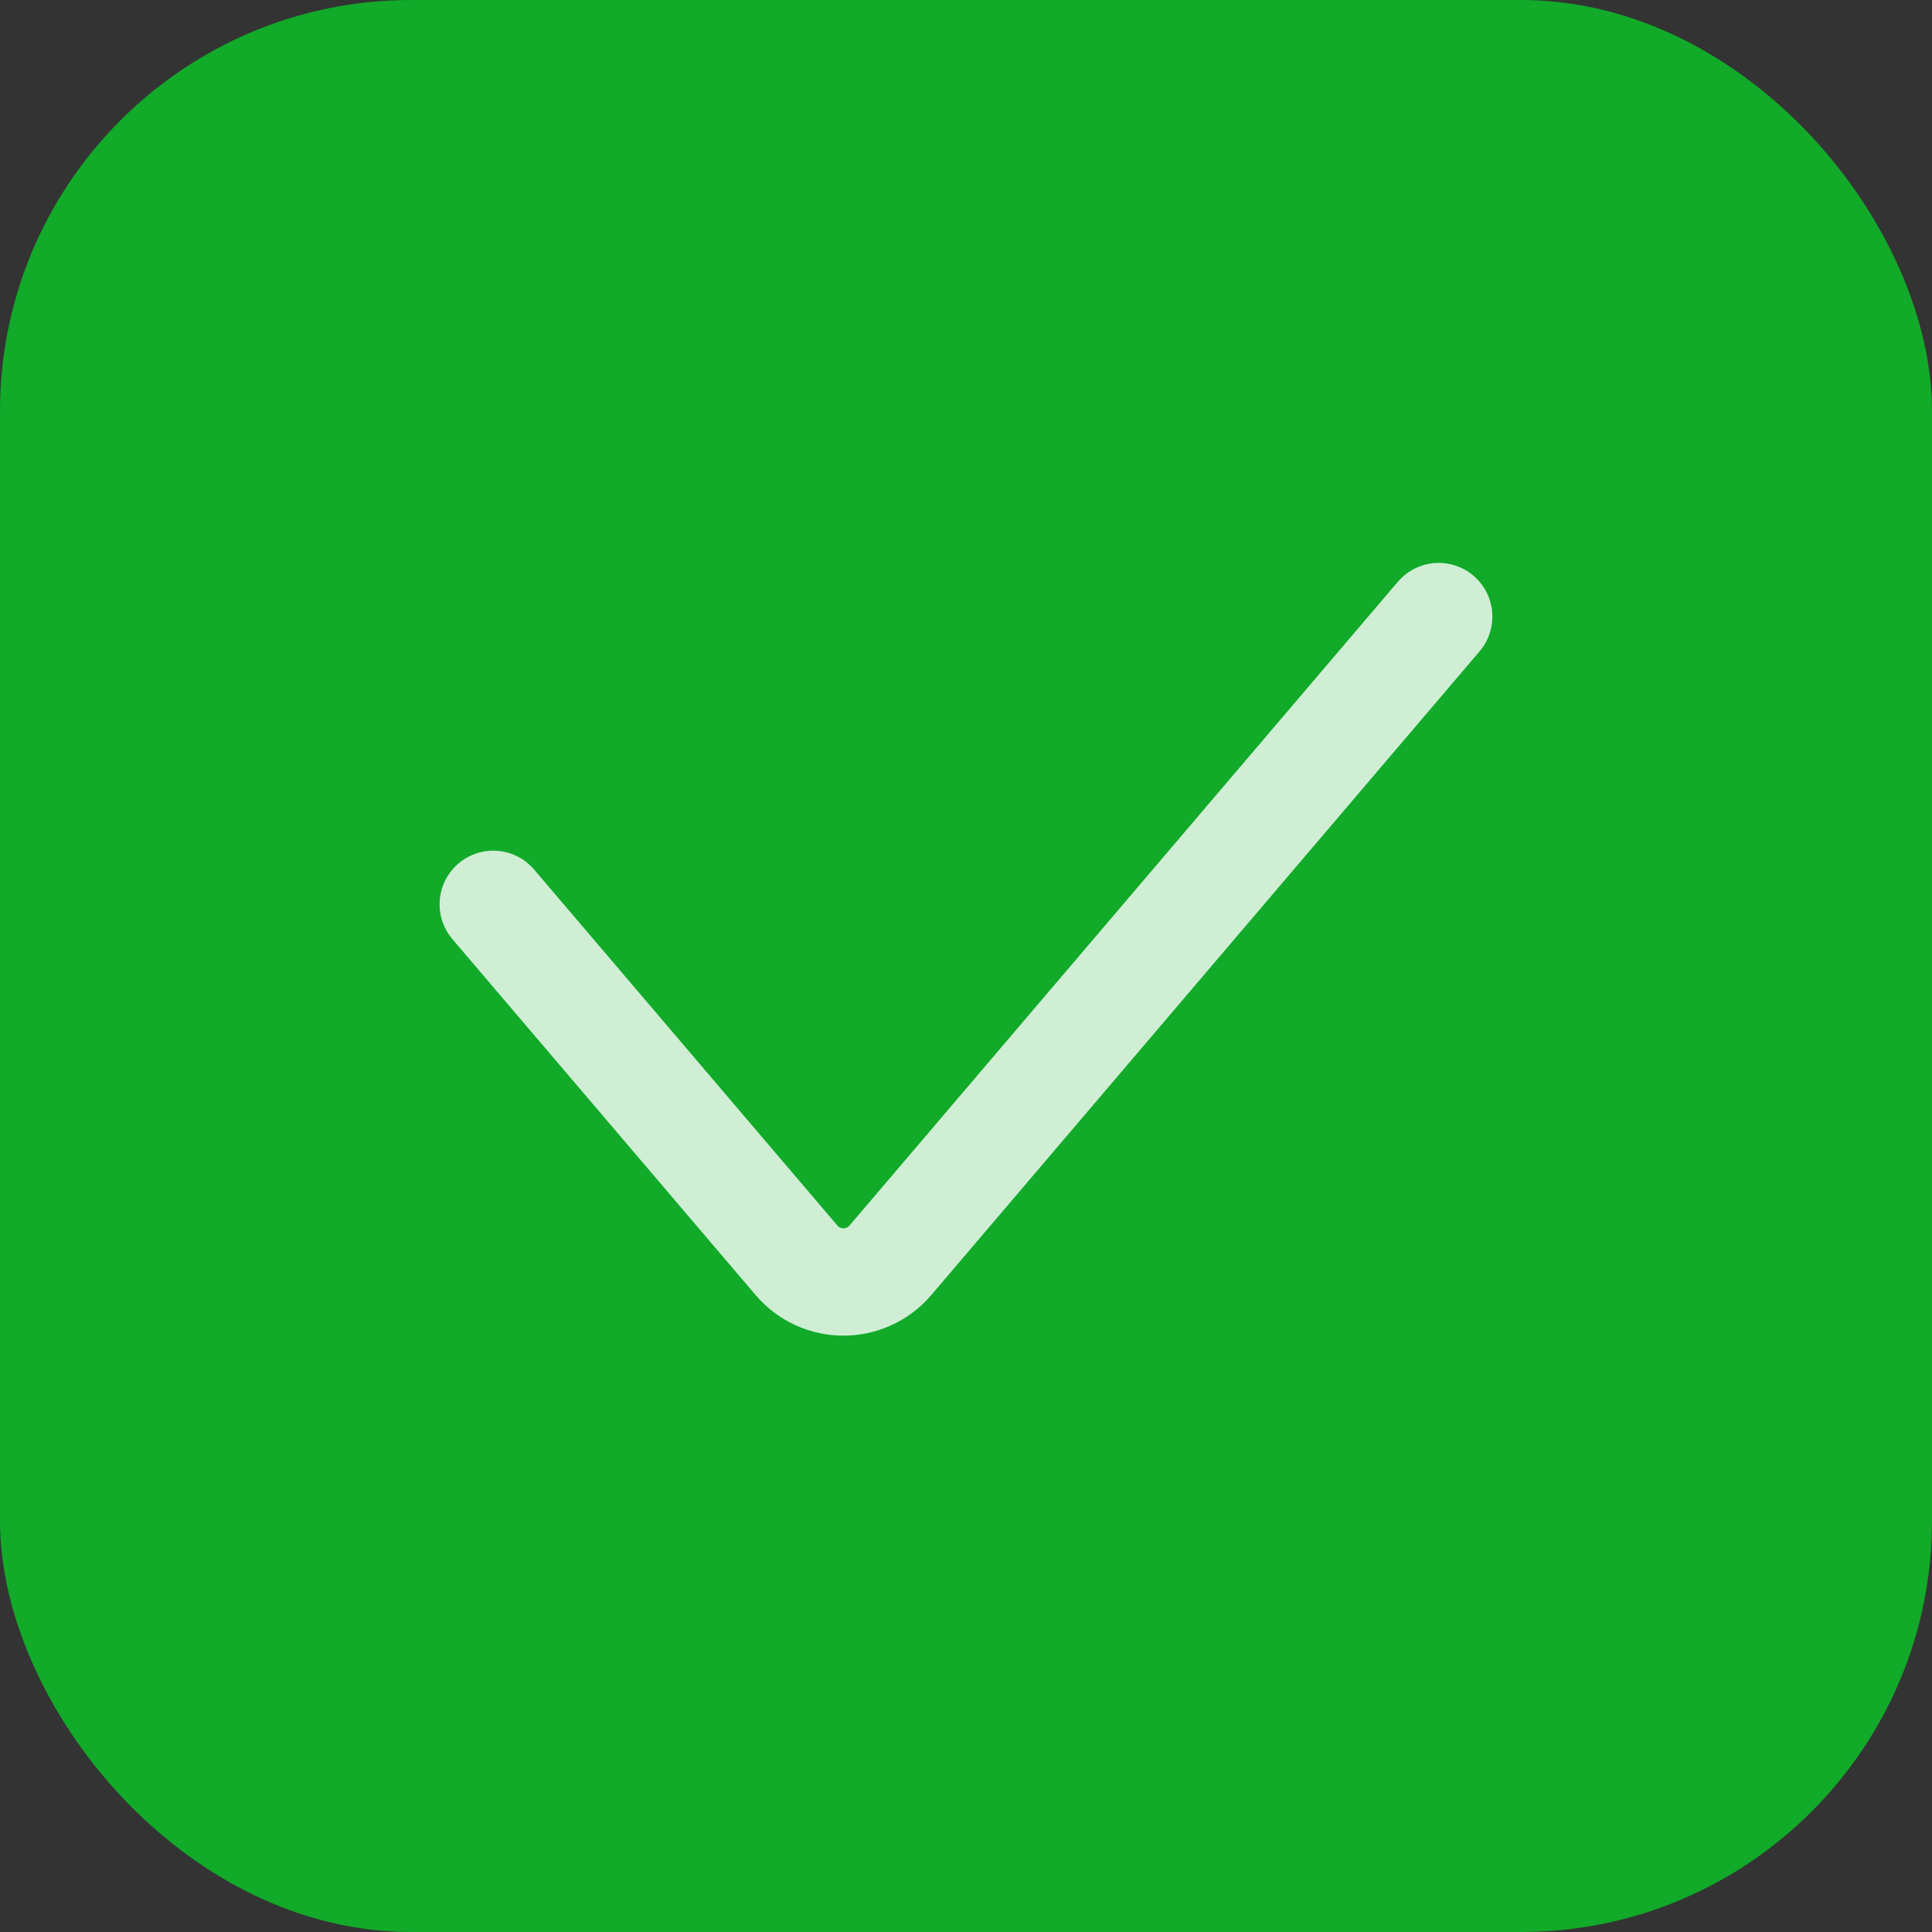 <svg xmlns="http://www.w3.org/2000/svg" width="36" height="36" viewBox="0 0 36 36" fill="none"><rect x="0" y="0" width="36" height="36" fill="#333333" stroke="none"/><rect width="36" height="36" rx="7.66" fill="#11AA29"></rect><path d="M9.191 16.851L14.842 23.484C15.3 24.022 16.132 24.022 16.591 23.484L26.808 11.489" stroke="white" stroke-opacity="0.8" stroke-width="2" stroke-linecap="round"></path></svg>